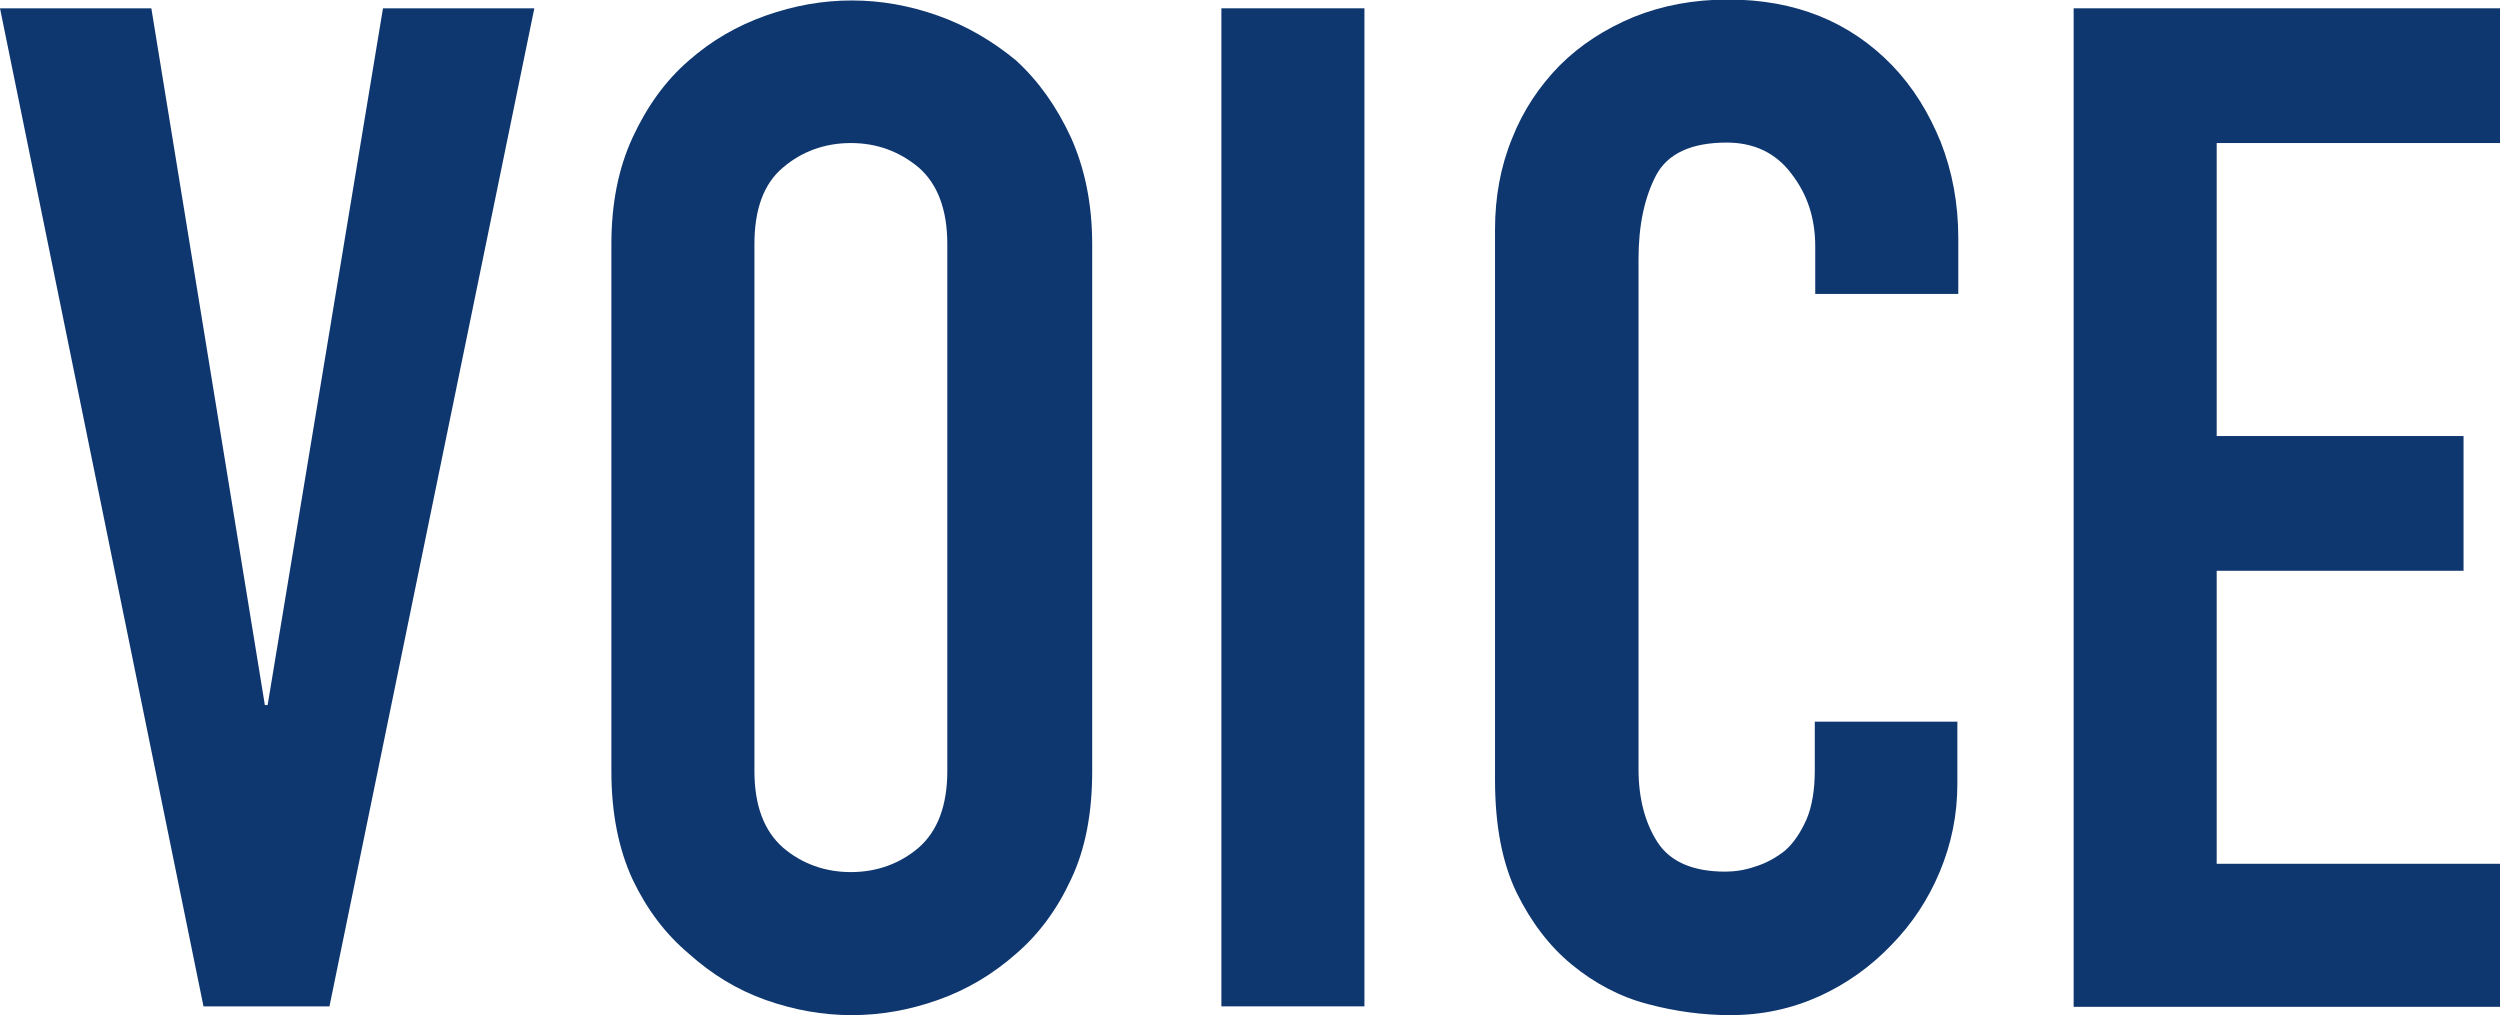 <?xml version="1.0" encoding="UTF-8"?>
<svg id="_レイヤー_1" data-name="レイヤー 1" xmlns="http://www.w3.org/2000/svg" width="54.18" height="22" viewBox="0 0 54.18 22">
  <defs>
    <style>
      .cls-1 {
        fill: #0e366f;
        stroke-width: 0px;
      }
    </style>
  </defs>
  <path class="cls-1" d="M11.58.18l-4.44,21.63h-2.73L0,.18h3.28l2.46,15.1h.06L8.3.18h3.28Z"/>
  <path class="cls-1" d="M13.25,5.29c0-.87.15-1.64.46-2.31s.71-1.23,1.22-1.67c.49-.43,1.04-.75,1.66-.97.62-.22,1.24-.33,1.87-.33s1.25.11,1.87.33c.62.22,1.18.55,1.69.97.49.45.88,1,1.19,1.67.3.67.46,1.44.46,2.31v11.43c0,.91-.15,1.69-.46,2.34-.3.65-.7,1.19-1.19,1.61-.51.45-1.07.78-1.69,1-.62.22-1.24.33-1.87.33s-1.25-.11-1.87-.33c-.62-.22-1.17-.56-1.66-1-.51-.43-.91-.96-1.22-1.61-.3-.65-.46-1.43-.46-2.34V5.29ZM16.35,16.71c0,.75.21,1.3.62,1.66.41.35.91.53,1.47.53s1.06-.18,1.47-.53c.41-.36.62-.91.62-1.66V5.29c0-.75-.21-1.3-.62-1.66-.42-.35-.91-.53-1.47-.53s-1.06.18-1.47.53c-.42.35-.62.91-.62,1.66v11.43Z"/>
  <path class="cls-1" d="M26.47,21.82V.18h3.1v21.63h-3.1Z"/>
  <path class="cls-1" d="M42.42,15.65v1.34c0,.67-.13,1.3-.38,1.9-.25.6-.6,1.13-1.05,1.59-.45.47-.97.84-1.56,1.11-.6.27-1.24.41-1.93.41-.59,0-1.19-.08-1.79-.24-.61-.16-1.15-.45-1.64-.85-.49-.4-.89-.93-1.2-1.56-.31-.64-.47-1.45-.47-2.45V4.98c0-.71.12-1.37.37-1.98.24-.61.59-1.13,1.03-1.58.45-.45.98-.79,1.6-1.05.62-.25,1.3-.38,2.05-.38,1.46,0,2.64.48,3.56,1.43.45.47.79,1.02,1.05,1.66.25.64.38,1.33.38,2.08v1.21h-3.1v-1.03c0-.61-.17-1.13-.52-1.58-.34-.45-.81-.67-1.4-.67-.77,0-1.28.24-1.53.71-.25.48-.38,1.08-.38,1.81v11.06c0,.63.14,1.16.41,1.58s.76.64,1.47.64c.2,0,.42-.03.65-.11.23-.07.45-.19.65-.35.18-.16.33-.38.46-.67.12-.28.18-.64.18-1.06v-1.06h3.1Z"/>
  <path class="cls-1" d="M44.94,21.82V.18h9.24v2.92h-6.14v6.35h5.35v2.92h-5.35v6.35h6.14v3.1h-9.24Z"/>
</svg>